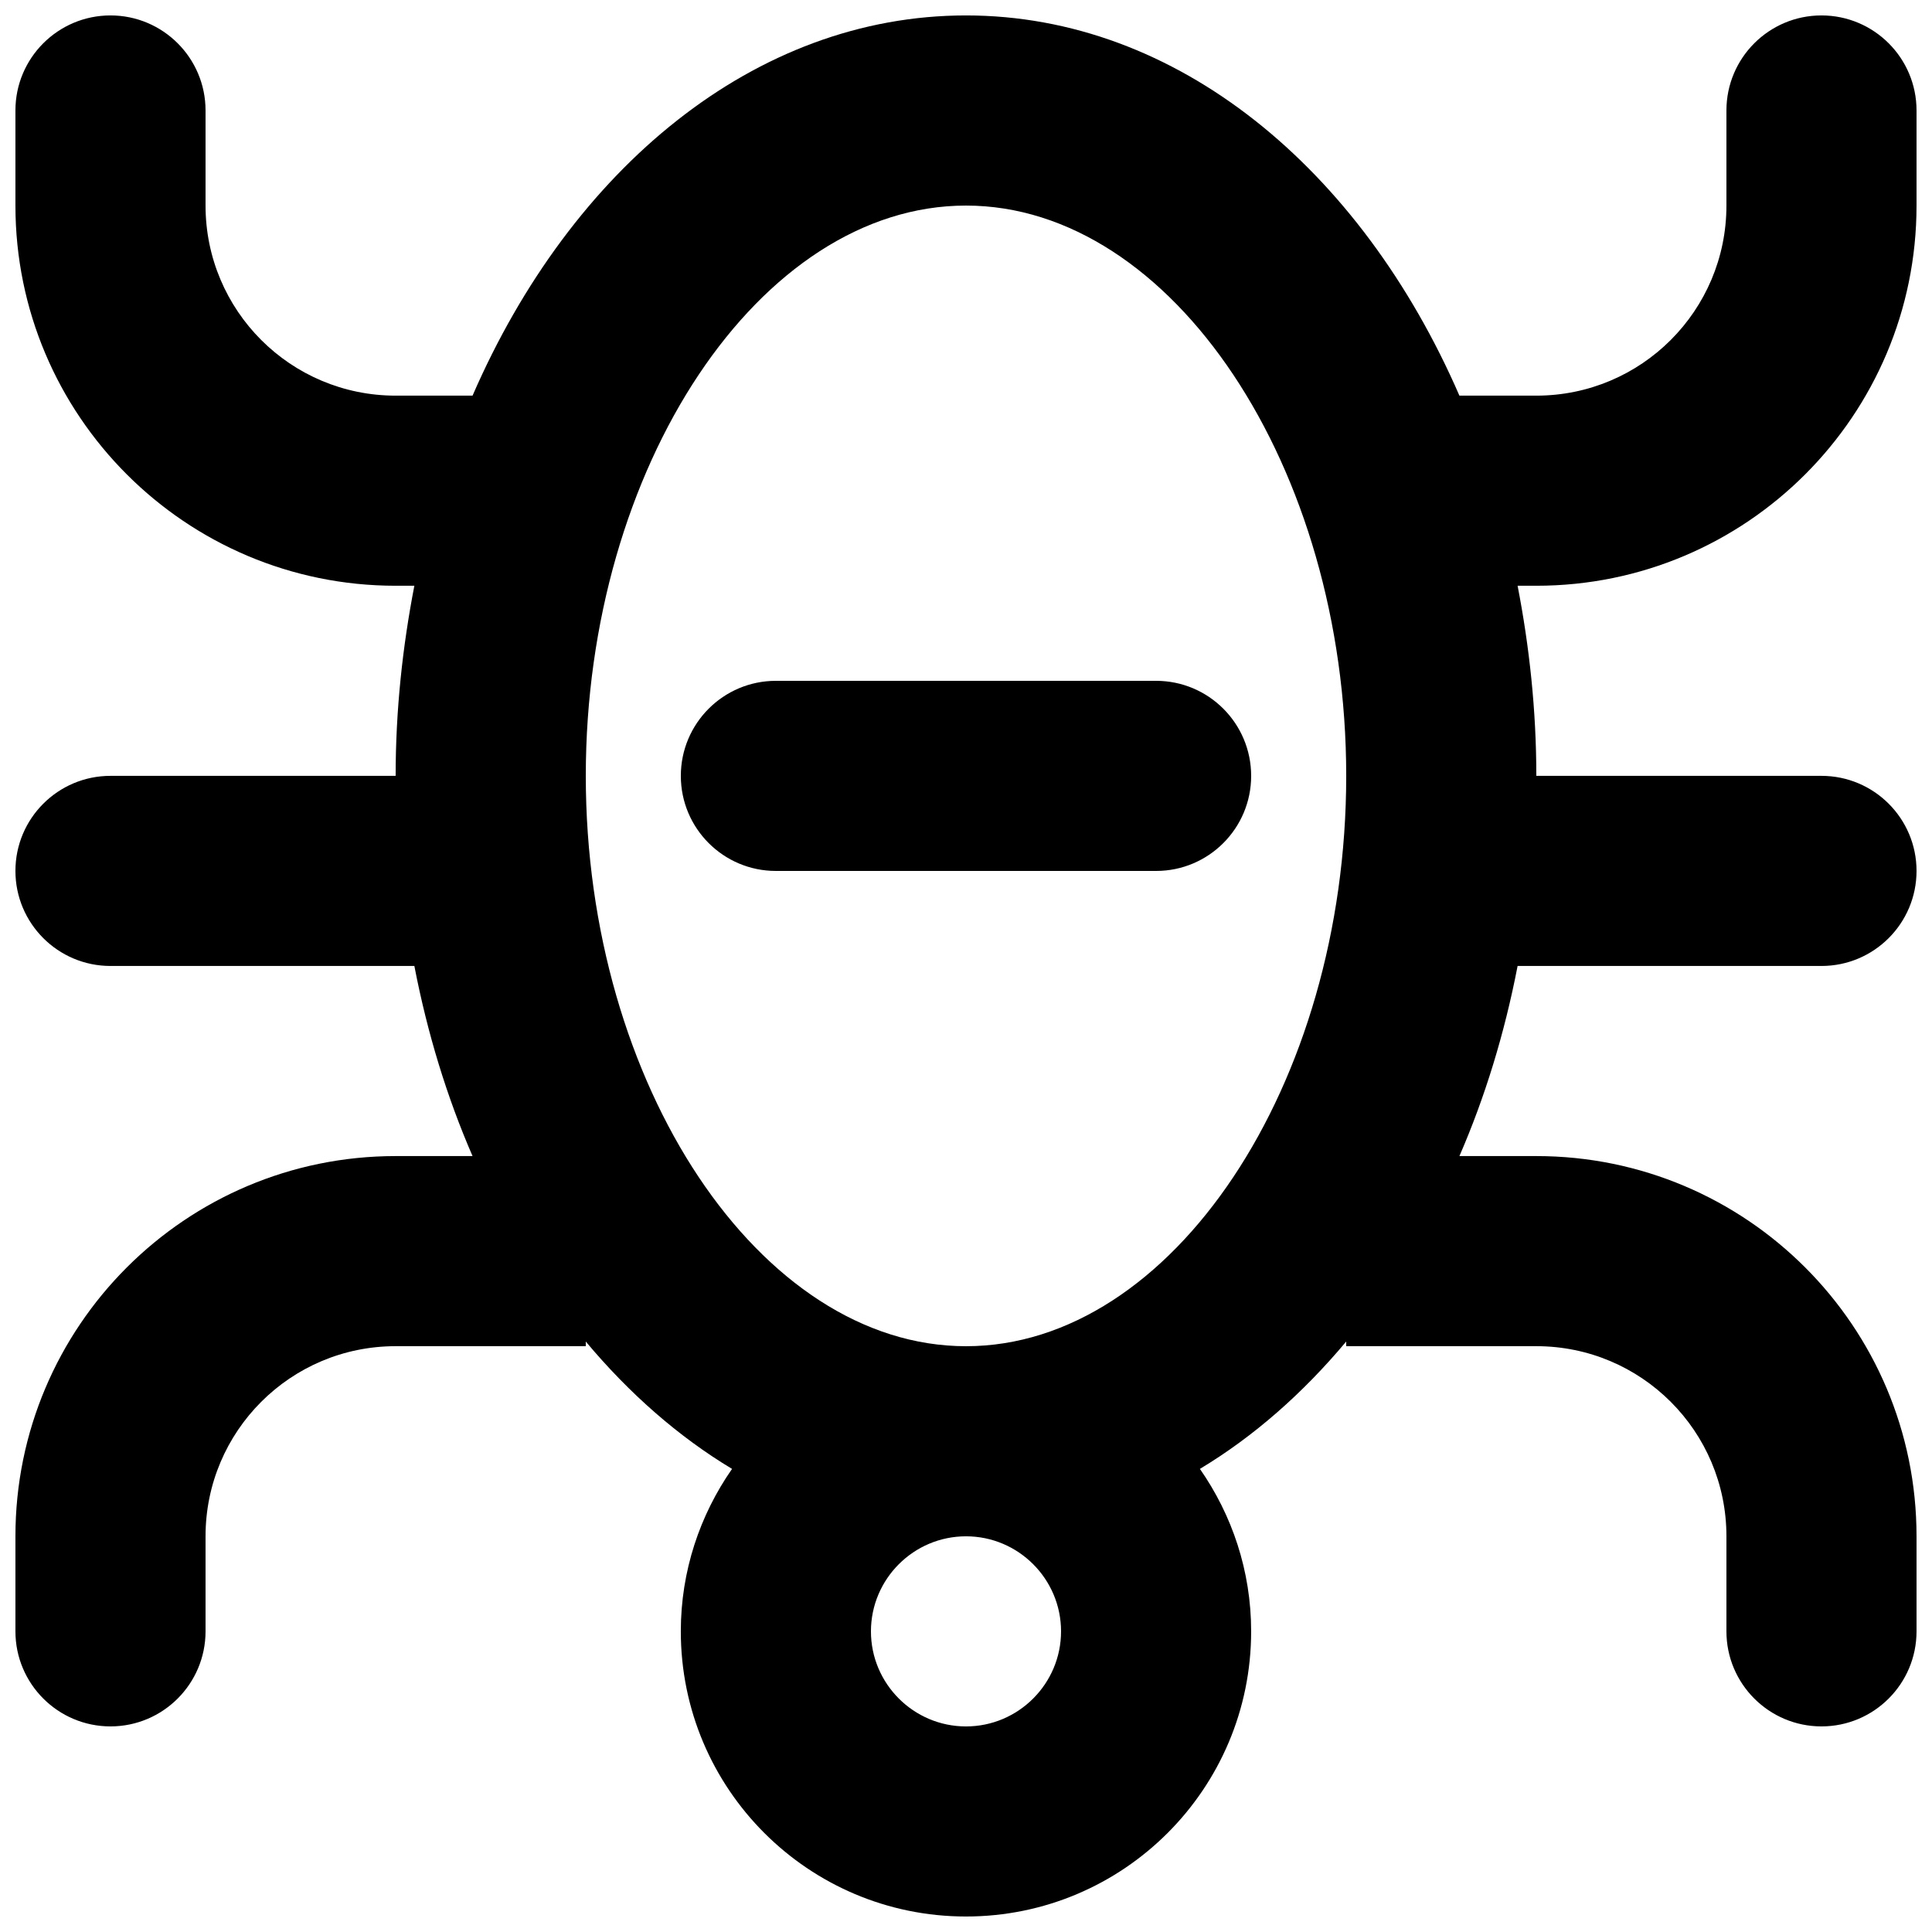 <?xml version="1.0" encoding="UTF-8"?>
<!-- Uploaded to: SVG Repo, www.svgrepo.com, Generator: SVG Repo Mixer Tools -->
<svg width="800px" height="800px" version="1.1" viewBox="144 144 512 512" xmlns="http://www.w3.org/2000/svg">
 <defs>
  <clipPath id="a">
   <path d="m148.09 148.09h503.81v503.81h-503.81z"/>
  </clipPath>
 </defs>
 <g clip-path="url(#a)">
  <path d="m374.81 374.81h-25.191c-13.906 0-25.191-11.285-25.191-25.191s11.285-25.191 25.191-25.191h100.76c13.906 0 25.191 11.285 25.191 25.191s-11.285 25.191-25.191 25.191zm25.191 125.95c-54.613 0-100.76-69.227-100.76-151.14 0-81.918 46.148-151.14 100.76-151.14s100.76 69.223 100.76 151.14c0 81.918-46.148 151.14-100.76 151.14zm0 100.76c-13.883 0-25.191-11.312-25.191-25.191 0-13.879 11.309-25.191 25.191-25.191 13.879 0 25.188 11.312 25.188 25.191 0 13.879-11.309 25.191-25.188 25.191zm251.9-403.05v-25.191c0-13.906-11.285-25.191-25.191-25.191-13.902 0-25.188 11.285-25.188 25.191v25.191c0 27.832-22.547 50.379-50.383 50.379h-20.379c-26.148-60.18-74.84-100.76-130.76-100.76-55.926 0-104.62 40.582-130.77 100.76h-20.379c-27.836 0-50.379-22.547-50.379-50.379v-25.191c0-13.906-11.289-25.191-25.191-25.191-13.906 0-25.191 11.285-25.191 25.191v25.191c0 55.645 45.117 100.76 100.76 100.76h4.961c-3.121 16.121-4.961 32.949-4.961 50.379h-75.57c-13.906 0-25.191 11.285-25.191 25.191s11.285 25.191 25.191 25.191h80.531c3.453 17.883 8.641 34.785 15.418 50.379h-20.379c-55.645 0-100.76 45.117-100.76 100.76v25.191c0 13.906 11.285 25.191 25.191 25.191 13.902 0 25.191-11.285 25.191-25.191v-25.191c0-27.836 22.543-50.379 50.379-50.379h50.383v-1.234c11.484 13.727 24.508 25.188 38.766 33.754-8.512 12.219-13.578 27.031-13.578 43.051 0 41.742 33.832 75.57 75.574 75.57 41.738 0 75.57-33.828 75.57-75.57 0-16.02-5.062-30.832-13.578-43.051 14.258-8.566 27.281-20.027 38.77-33.754v1.234h50.379c27.836 0 50.383 22.543 50.383 50.379v25.191c0 13.906 11.285 25.191 25.188 25.191 13.906 0 25.191-11.285 25.191-25.191v-25.191c0-55.645-45.113-100.76-100.76-100.76h-20.379c6.777-15.594 11.965-32.496 15.418-50.379h80.531c13.906 0 25.191-11.285 25.191-25.191s-11.285-25.191-25.191-25.191h-75.57c0-17.43-1.84-34.258-4.961-50.379h4.961c55.648 0 100.76-45.117 100.76-100.76z" fill-rule="evenodd"/>
 </g>
</svg>